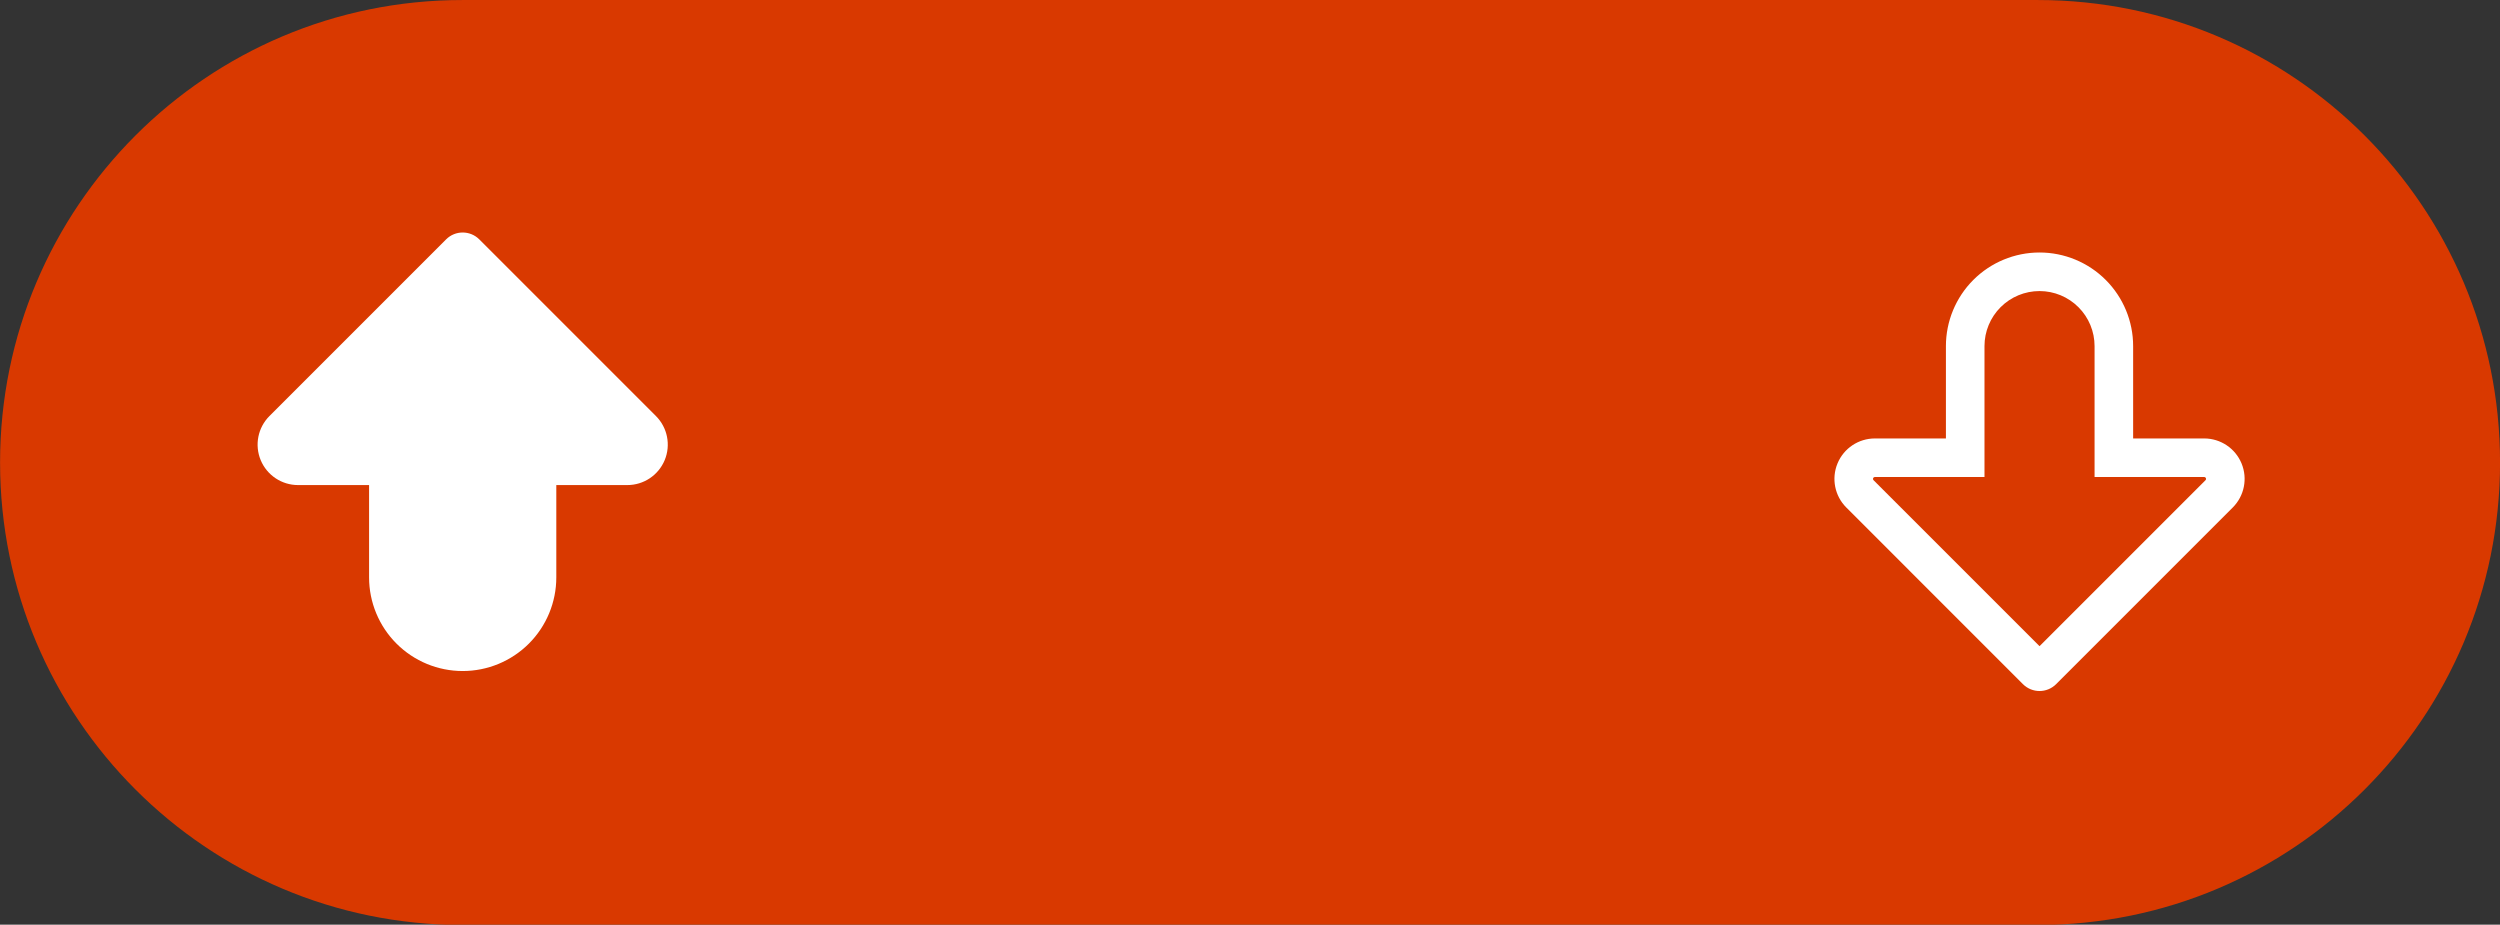 <?xml version="1.0" encoding="UTF-8" standalone="no"?>
<svg
   width="518.425"
   height="191.751"
   viewBox="0 0 518.425 191.751"
   version="1.1"
   xml:space="preserve"
   style="clip-rule:evenodd;fill-rule:evenodd;stroke-linejoin:round;stroke-miterlimit:2"
   id="svg4"
   sodipodi:docname="Reddit-upvoted.svg"
   inkscape:version="1.4 (86a8ad7, 2024-10-11)"
   xmlns:inkscape="http://www.inkscape.org/namespaces/inkscape"
   xmlns:sodipodi="http://sodipodi.sourceforge.net/DTD/sodipodi-0.dtd"
   xmlns="http://www.w3.org/2000/svg"
   xmlns:svg="http://www.w3.org/2000/svg"><rect x="0" y="0" width="518.425" height="191.751" fill="#333333" stroke="none"/><defs
   id="defs4" /><sodipodi:namedview
   id="namedview4"
   pagecolor="#ffffff"
   bordercolor="#000000"
   borderopacity="0.25"
   inkscape:showpageshadow="2"
   inkscape:pageopacity="0.0"
   inkscape:pagecheckerboard="0"
   inkscape:deskcolor="#d1d1d1"
   inkscape:zoom="1.5310345"
   inkscape:cx="253.09685"
   inkscape:cy="35.596847"
   inkscape:window-width="1920"
   inkscape:window-height="1017"
   inkscape:window-x="-8"
   inkscape:window-y="-8"
   inkscape:window-maximized="1"
   inkscape:current-layer="svg4" />
    <g
   transform="translate(-36.144,-21.09)"
   id="g4">
        <g
   transform="matrix(-9.186,0,0,1,1783.39,0.035)"
   id="g1">
            <path
   d="m 179.769,21.061 c 5.764,0 10.437,42.937 10.437,95.903 v 0.003 c 0,52.966 -4.673,95.903 -10.437,95.903 h -35.562 c -5.764,0 -10.437,-42.937 -10.437,-95.903 v -0.003 c 0,-52.966 4.673,-95.903 10.437,-95.903 z"
   style="fill:#d93900"
   id="path1" />
        </g>
        <g
   transform="matrix(0.993,0,0,0.993,0.613,0.474)"
   id="g2">
            <path
   d="m 128.942,70.751 c 1.913,-1.913 5.015,-1.913 6.928,0 7.256,7.256 24.41,24.41 36.891,36.892 2.416,2.415 3.138,6.048 1.831,9.204 -1.307,3.156 -4.387,5.213 -7.803,5.213 -7.789,0 -14.834,0 -14.834,0 v 19.286 c 0,5.185 -2.06,10.157 -5.726,13.823 -3.666,3.666 -8.638,5.725 -13.822,5.725 -0.001,0 -0.001,0 -0.002,0 -5.184,0 -10.156,-2.059 -13.822,-5.725 -3.666,-3.666 -5.726,-8.638 -5.726,-13.823 0,-9.664 0,-19.286 0,-19.286 H 98.023 c -3.416,0 -6.496,-2.057 -7.803,-5.213 -1.307,-3.156 -0.585,-6.789 1.831,-9.204 12.481,-12.482 29.636,-29.636 36.891,-36.892 z"
   style="fill:#ffffff"
   id="path2" />
        </g>
        <g
   transform="matrix(-0.993,0,0,-0.993,590.561,233.217)"
   id="g3">
            <path
   d="m 128.942,70.751 c 1.913,-1.913 5.015,-1.913 6.928,0 l 36.891,36.892 c 2.416,2.415 3.138,6.048 1.831,9.204 -1.307,3.156 -4.387,5.213 -7.803,5.213 h -14.834 v 19.286 c 0,5.185 -2.06,10.157 -5.726,13.823 -3.666,3.666 -8.638,5.725 -13.823,5.725 -5.184,0 -10.157,-2.059 -13.823,-5.725 -3.666,-3.666 -5.726,-8.638 -5.726,-13.823 V 122.06 H 98.023 c -3.416,0 -6.496,-2.057 -7.803,-5.213 -1.307,-3.156 -0.585,-6.789 1.831,-9.204 z m 3.464,7.928 -34.659,34.66 c -0.112,0.111 -0.145,0.279 -0.085,0.425 0.061,0.146 0.203,0.241 0.361,0.241 h 22.889 v 27.342 c 0,3.048 1.211,5.971 3.367,8.126 2.155,2.156 5.079,3.366 8.127,3.366 3.048,0 5.972,-1.21 8.128,-3.366 2.155,-2.155 3.366,-5.078 3.366,-8.127 v -27.341 h 22.889 c 0.158,0 0.301,-0.095 0.361,-0.241 0.061,-0.146 0.027,-0.314 -0.085,-0.426 z"
   style="fill:#ffffff"
   id="path3" />
        </g>
    </g>
</svg>
